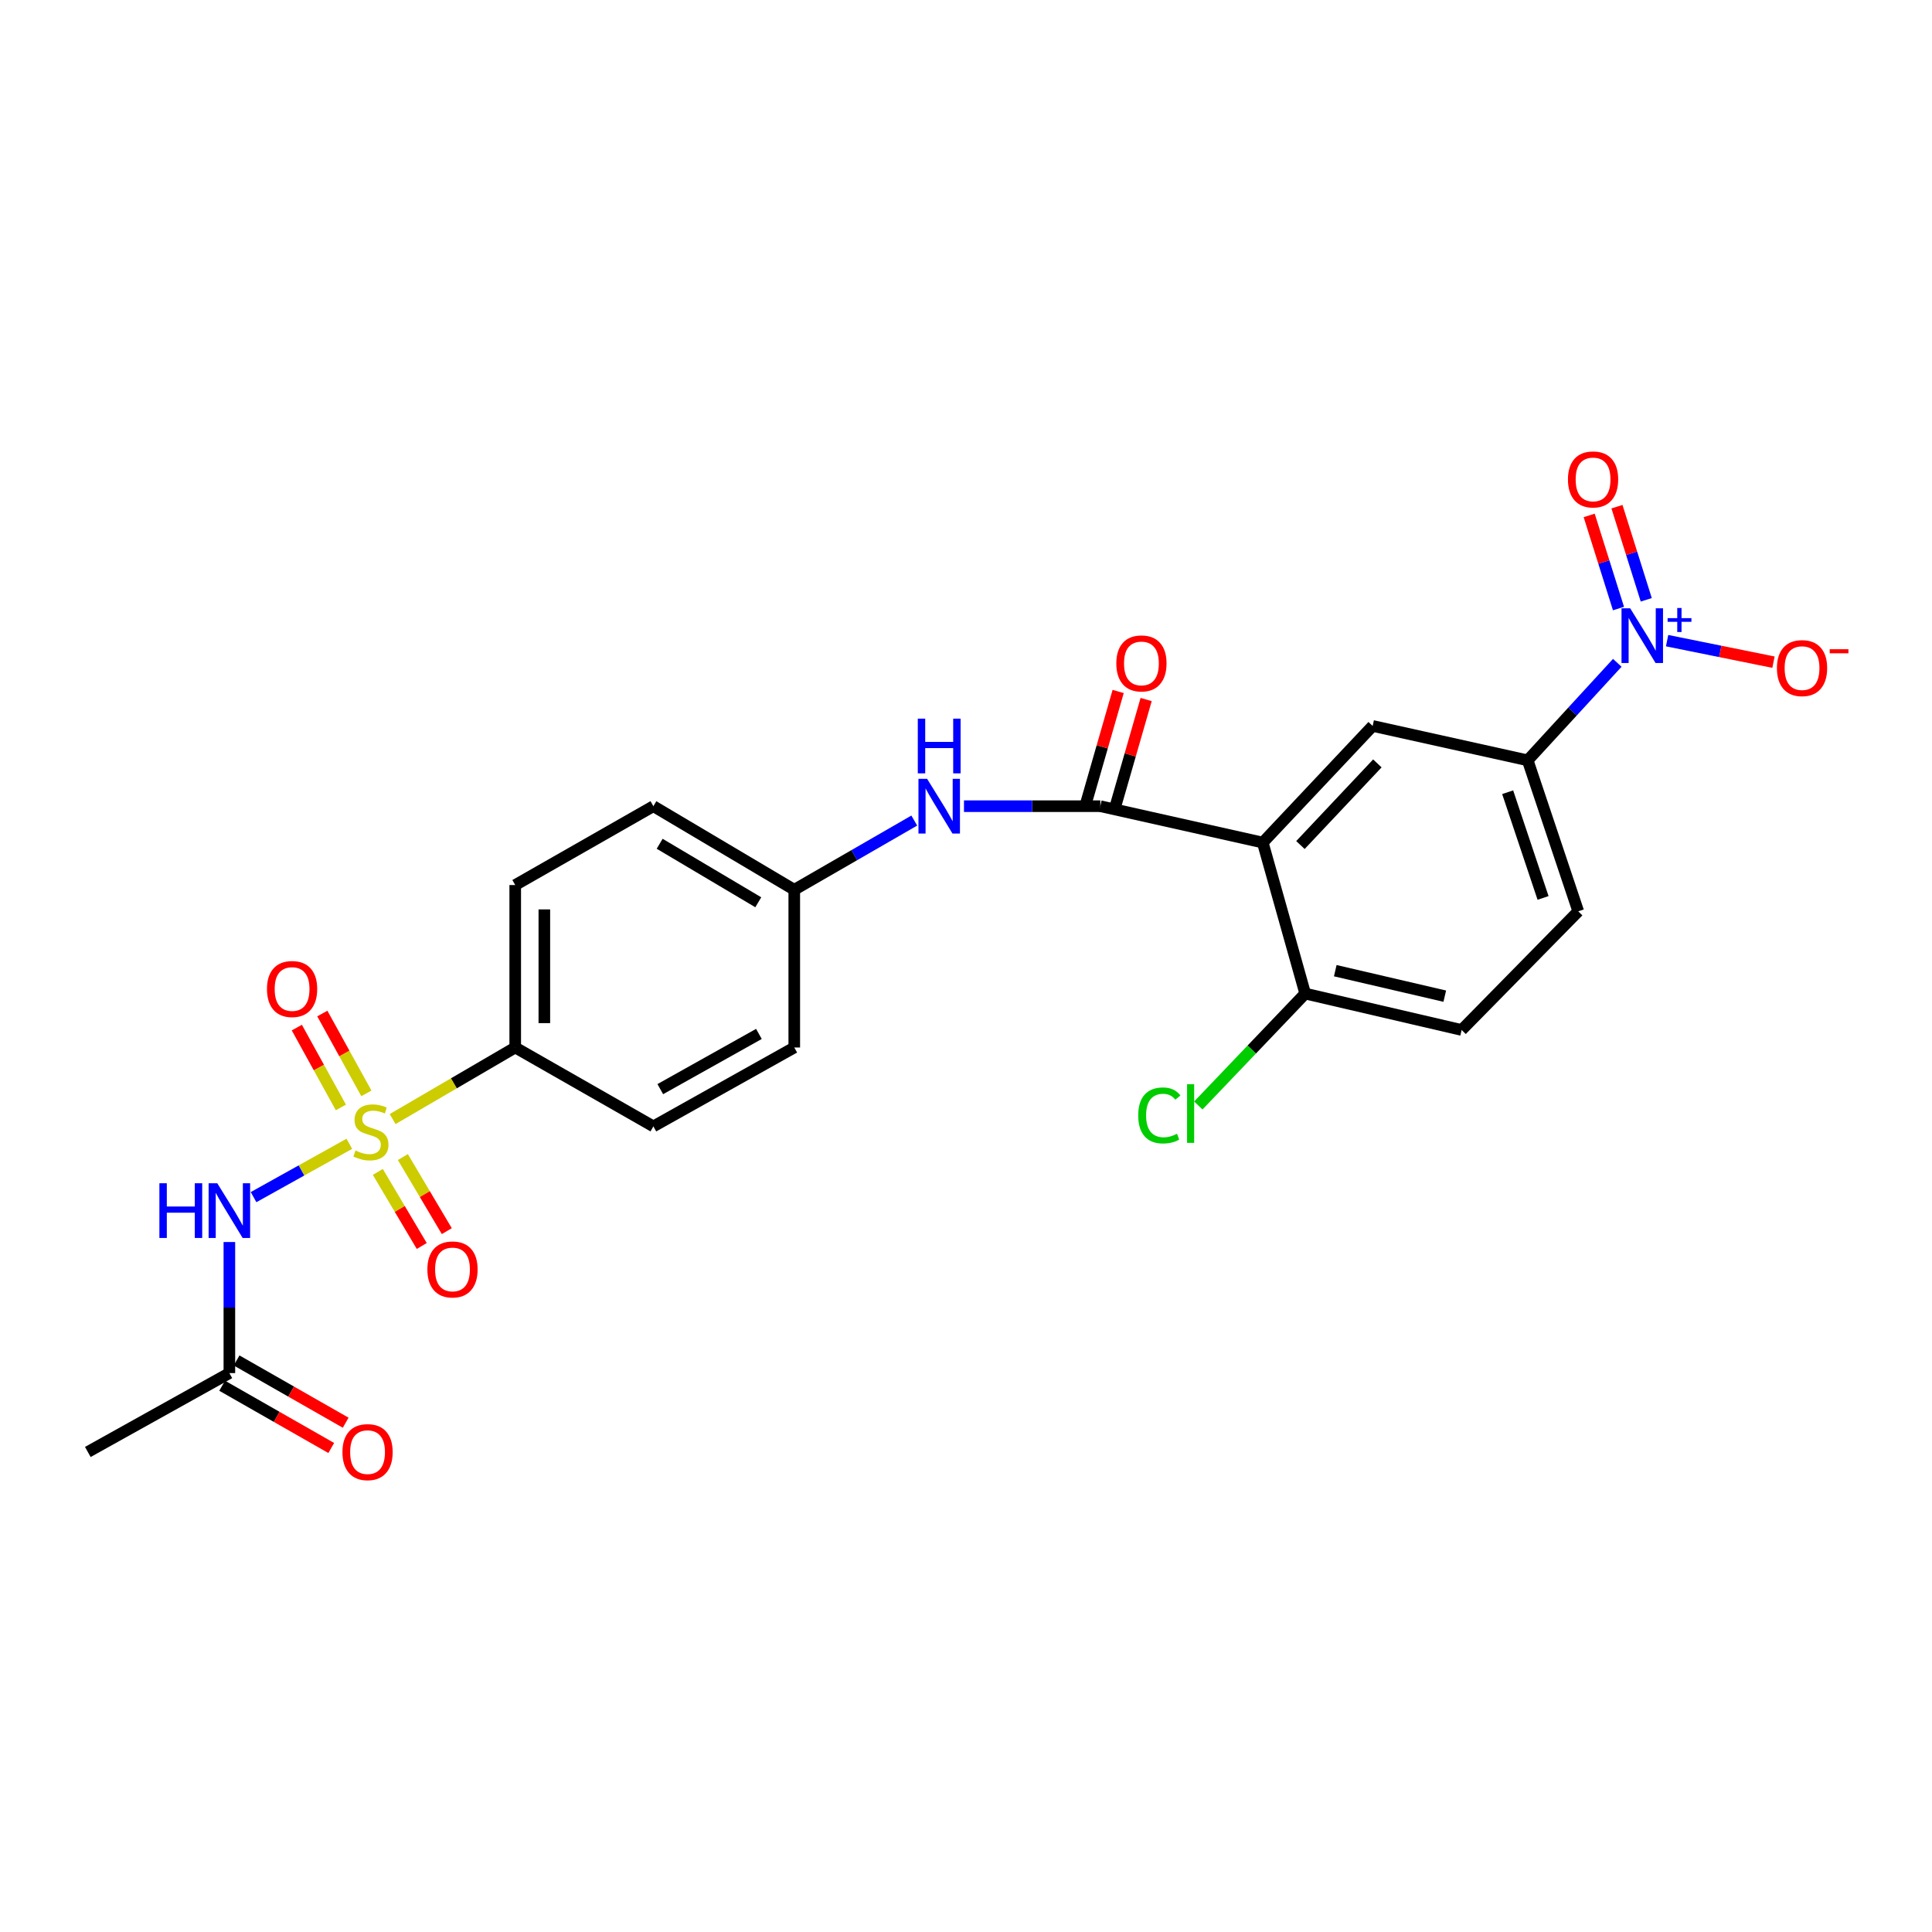 <?xml version='1.0' encoding='iso-8859-1'?>
<svg version='1.1' baseProfile='full'
              xmlns='http://www.w3.org/2000/svg'
                      xmlns:rdkit='http://www.rdkit.org/xml'
                      xmlns:xlink='http://www.w3.org/1999/xlink'
                  xml:space='preserve'
width='1000px' height='1000px' viewBox='0 0 1000 1000'>
<!-- END OF HEADER -->
<rect style='opacity:1.0;fill:#FFFFFF;stroke:none' width='1000' height='1000' x='0' y='0'> </rect>
<path class='bond-1' d='M 180.812,592.02 L 156.025,605.828' style='fill:none;fill-rule:evenodd;stroke:#CCCC00;stroke-width:6px;stroke-linecap:butt;stroke-linejoin:miter;stroke-opacity:1' />
<path class='bond-1' d='M 156.025,605.828 L 131.239,619.636' style='fill:none;fill-rule:evenodd;stroke:#0000FF;stroke-width:6px;stroke-linecap:butt;stroke-linejoin:miter;stroke-opacity:1' />
<path class='bond-7' d='M 203.231,579.229 L 234.955,560.705' style='fill:none;fill-rule:evenodd;stroke:#CCCC00;stroke-width:6px;stroke-linecap:butt;stroke-linejoin:miter;stroke-opacity:1' />
<path class='bond-7' d='M 234.955,560.705 L 266.679,542.181' style='fill:none;fill-rule:evenodd;stroke:#000000;stroke-width:6px;stroke-linecap:butt;stroke-linejoin:miter;stroke-opacity:1' />
<path class='bond-9' d='M 189.631,565.921 L 178.232,545.26' style='fill:none;fill-rule:evenodd;stroke:#CCCC00;stroke-width:6px;stroke-linecap:butt;stroke-linejoin:miter;stroke-opacity:1' />
<path class='bond-9' d='M 178.232,545.26 L 166.832,524.6' style='fill:none;fill-rule:evenodd;stroke:#FF0000;stroke-width:6px;stroke-linecap:butt;stroke-linejoin:miter;stroke-opacity:1' />
<path class='bond-9' d='M 176.436,573.202 L 165.036,552.541' style='fill:none;fill-rule:evenodd;stroke:#CCCC00;stroke-width:6px;stroke-linecap:butt;stroke-linejoin:miter;stroke-opacity:1' />
<path class='bond-9' d='M 165.036,552.541 L 153.637,531.88' style='fill:none;fill-rule:evenodd;stroke:#FF0000;stroke-width:6px;stroke-linecap:butt;stroke-linejoin:miter;stroke-opacity:1' />
<path class='bond-10' d='M 195.561,606.587 L 206.931,625.755' style='fill:none;fill-rule:evenodd;stroke:#CCCC00;stroke-width:6px;stroke-linecap:butt;stroke-linejoin:miter;stroke-opacity:1' />
<path class='bond-10' d='M 206.931,625.755 L 218.301,644.924' style='fill:none;fill-rule:evenodd;stroke:#FF0000;stroke-width:6px;stroke-linecap:butt;stroke-linejoin:miter;stroke-opacity:1' />
<path class='bond-10' d='M 208.523,598.898 L 219.893,618.067' style='fill:none;fill-rule:evenodd;stroke:#CCCC00;stroke-width:6px;stroke-linecap:butt;stroke-linejoin:miter;stroke-opacity:1' />
<path class='bond-10' d='M 219.893,618.067 L 231.263,637.235' style='fill:none;fill-rule:evenodd;stroke:#FF0000;stroke-width:6px;stroke-linecap:butt;stroke-linejoin:miter;stroke-opacity:1' />
<path class='bond-0' d='M 653.603,436.111 L 569.519,417.281' style='fill:none;fill-rule:evenodd;stroke:#000000;stroke-width:6px;stroke-linecap:butt;stroke-linejoin:miter;stroke-opacity:1' />
<path class='bond-4' d='M 653.603,436.111 L 710.485,375.746' style='fill:none;fill-rule:evenodd;stroke:#000000;stroke-width:6px;stroke-linecap:butt;stroke-linejoin:miter;stroke-opacity:1' />
<path class='bond-4' d='M 673.103,437.391 L 712.921,395.136' style='fill:none;fill-rule:evenodd;stroke:#000000;stroke-width:6px;stroke-linecap:butt;stroke-linejoin:miter;stroke-opacity:1' />
<path class='bond-11' d='M 653.603,436.111 L 675.572,514.276' style='fill:none;fill-rule:evenodd;stroke:#000000;stroke-width:6px;stroke-linecap:butt;stroke-linejoin:miter;stroke-opacity:1' />
<path class='bond-8' d='M 118.722,642.872 L 118.722,676.791' style='fill:none;fill-rule:evenodd;stroke:#0000FF;stroke-width:6px;stroke-linecap:butt;stroke-linejoin:miter;stroke-opacity:1' />
<path class='bond-8' d='M 118.722,676.791 L 118.722,710.71' style='fill:none;fill-rule:evenodd;stroke:#000000;stroke-width:6px;stroke-linecap:butt;stroke-linejoin:miter;stroke-opacity:1' />
<path class='bond-2' d='M 837.106,343.075 L 813.916,368.31' style='fill:none;fill-rule:evenodd;stroke:#0000FF;stroke-width:6px;stroke-linecap:butt;stroke-linejoin:miter;stroke-opacity:1' />
<path class='bond-2' d='M 813.916,368.31 L 790.727,393.546' style='fill:none;fill-rule:evenodd;stroke:#000000;stroke-width:6px;stroke-linecap:butt;stroke-linejoin:miter;stroke-opacity:1' />
<path class='bond-12' d='M 862.886,331.602 L 890.418,337.171' style='fill:none;fill-rule:evenodd;stroke:#0000FF;stroke-width:6px;stroke-linecap:butt;stroke-linejoin:miter;stroke-opacity:1' />
<path class='bond-12' d='M 890.418,337.171 L 917.95,342.74' style='fill:none;fill-rule:evenodd;stroke:#FF0000;stroke-width:6px;stroke-linecap:butt;stroke-linejoin:miter;stroke-opacity:1' />
<path class='bond-13' d='M 852.101,310.459 L 844.518,286.359' style='fill:none;fill-rule:evenodd;stroke:#0000FF;stroke-width:6px;stroke-linecap:butt;stroke-linejoin:miter;stroke-opacity:1' />
<path class='bond-13' d='M 844.518,286.359 L 836.934,262.259' style='fill:none;fill-rule:evenodd;stroke:#FF0000;stroke-width:6px;stroke-linecap:butt;stroke-linejoin:miter;stroke-opacity:1' />
<path class='bond-13' d='M 837.726,314.983 L 830.142,290.883' style='fill:none;fill-rule:evenodd;stroke:#0000FF;stroke-width:6px;stroke-linecap:butt;stroke-linejoin:miter;stroke-opacity:1' />
<path class='bond-13' d='M 830.142,290.883 L 822.558,266.782' style='fill:none;fill-rule:evenodd;stroke:#FF0000;stroke-width:6px;stroke-linecap:butt;stroke-linejoin:miter;stroke-opacity:1' />
<path class='bond-3' d='M 569.519,417.281 L 534.236,417.281' style='fill:none;fill-rule:evenodd;stroke:#000000;stroke-width:6px;stroke-linecap:butt;stroke-linejoin:miter;stroke-opacity:1' />
<path class='bond-3' d='M 534.236,417.281 L 498.954,417.281' style='fill:none;fill-rule:evenodd;stroke:#0000FF;stroke-width:6px;stroke-linecap:butt;stroke-linejoin:miter;stroke-opacity:1' />
<path class='bond-14' d='M 576.76,419.365 L 585.002,390.718' style='fill:none;fill-rule:evenodd;stroke:#000000;stroke-width:6px;stroke-linecap:butt;stroke-linejoin:miter;stroke-opacity:1' />
<path class='bond-14' d='M 585.002,390.718 L 593.243,362.07' style='fill:none;fill-rule:evenodd;stroke:#FF0000;stroke-width:6px;stroke-linecap:butt;stroke-linejoin:miter;stroke-opacity:1' />
<path class='bond-14' d='M 562.277,415.198 L 570.519,386.551' style='fill:none;fill-rule:evenodd;stroke:#000000;stroke-width:6px;stroke-linecap:butt;stroke-linejoin:miter;stroke-opacity:1' />
<path class='bond-14' d='M 570.519,386.551 L 578.76,357.904' style='fill:none;fill-rule:evenodd;stroke:#FF0000;stroke-width:6px;stroke-linecap:butt;stroke-linejoin:miter;stroke-opacity:1' />
<path class='bond-5' d='M 710.485,375.746 L 790.727,393.546' style='fill:none;fill-rule:evenodd;stroke:#000000;stroke-width:6px;stroke-linecap:butt;stroke-linejoin:miter;stroke-opacity:1' />
<path class='bond-26' d='M 790.727,393.546 L 816.899,471.702' style='fill:none;fill-rule:evenodd;stroke:#000000;stroke-width:6px;stroke-linecap:butt;stroke-linejoin:miter;stroke-opacity:1' />
<path class='bond-26' d='M 780.362,410.054 L 798.683,464.764' style='fill:none;fill-rule:evenodd;stroke:#000000;stroke-width:6px;stroke-linecap:butt;stroke-linejoin:miter;stroke-opacity:1' />
<path class='bond-6' d='M 473.224,424.723 L 442.168,442.633' style='fill:none;fill-rule:evenodd;stroke:#0000FF;stroke-width:6px;stroke-linecap:butt;stroke-linejoin:miter;stroke-opacity:1' />
<path class='bond-6' d='M 442.168,442.633 L 411.112,460.542' style='fill:none;fill-rule:evenodd;stroke:#000000;stroke-width:6px;stroke-linecap:butt;stroke-linejoin:miter;stroke-opacity:1' />
<path class='bond-18' d='M 266.679,542.181 L 266.679,458.097' style='fill:none;fill-rule:evenodd;stroke:#000000;stroke-width:6px;stroke-linecap:butt;stroke-linejoin:miter;stroke-opacity:1' />
<path class='bond-18' d='M 281.75,529.569 L 281.75,470.71' style='fill:none;fill-rule:evenodd;stroke:#000000;stroke-width:6px;stroke-linecap:butt;stroke-linejoin:miter;stroke-opacity:1' />
<path class='bond-19' d='M 266.679,542.181 L 338.188,583.014' style='fill:none;fill-rule:evenodd;stroke:#000000;stroke-width:6px;stroke-linecap:butt;stroke-linejoin:miter;stroke-opacity:1' />
<path class='bond-16' d='M 114.987,717.254 L 143.22,733.369' style='fill:none;fill-rule:evenodd;stroke:#000000;stroke-width:6px;stroke-linecap:butt;stroke-linejoin:miter;stroke-opacity:1' />
<path class='bond-16' d='M 143.22,733.369 L 171.453,749.483' style='fill:none;fill-rule:evenodd;stroke:#FF0000;stroke-width:6px;stroke-linecap:butt;stroke-linejoin:miter;stroke-opacity:1' />
<path class='bond-16' d='M 122.457,704.166 L 150.69,720.28' style='fill:none;fill-rule:evenodd;stroke:#000000;stroke-width:6px;stroke-linecap:butt;stroke-linejoin:miter;stroke-opacity:1' />
<path class='bond-16' d='M 150.69,720.28 L 178.924,736.395' style='fill:none;fill-rule:evenodd;stroke:#FF0000;stroke-width:6px;stroke-linecap:butt;stroke-linejoin:miter;stroke-opacity:1' />
<path class='bond-24' d='M 118.722,710.71 L 45.455,751.534' style='fill:none;fill-rule:evenodd;stroke:#000000;stroke-width:6px;stroke-linecap:butt;stroke-linejoin:miter;stroke-opacity:1' />
<path class='bond-17' d='M 675.572,514.276 L 756.542,533.114' style='fill:none;fill-rule:evenodd;stroke:#000000;stroke-width:6px;stroke-linecap:butt;stroke-linejoin:miter;stroke-opacity:1' />
<path class='bond-17' d='M 691.133,502.423 L 747.812,515.61' style='fill:none;fill-rule:evenodd;stroke:#000000;stroke-width:6px;stroke-linecap:butt;stroke-linejoin:miter;stroke-opacity:1' />
<path class='bond-21' d='M 675.572,514.276 L 647.91,543.234' style='fill:none;fill-rule:evenodd;stroke:#000000;stroke-width:6px;stroke-linecap:butt;stroke-linejoin:miter;stroke-opacity:1' />
<path class='bond-21' d='M 647.91,543.234 L 620.249,572.193' style='fill:none;fill-rule:evenodd;stroke:#00CC00;stroke-width:6px;stroke-linecap:butt;stroke-linejoin:miter;stroke-opacity:1' />
<path class='bond-15' d='M 816.899,471.702 L 756.542,533.114' style='fill:none;fill-rule:evenodd;stroke:#000000;stroke-width:6px;stroke-linecap:butt;stroke-linejoin:miter;stroke-opacity:1' />
<path class='bond-23' d='M 266.679,458.097 L 338.188,417.281' style='fill:none;fill-rule:evenodd;stroke:#000000;stroke-width:6px;stroke-linecap:butt;stroke-linejoin:miter;stroke-opacity:1' />
<path class='bond-22' d='M 338.188,583.014 L 411.112,542.181' style='fill:none;fill-rule:evenodd;stroke:#000000;stroke-width:6px;stroke-linecap:butt;stroke-linejoin:miter;stroke-opacity:1' />
<path class='bond-22' d='M 341.764,563.739 L 392.811,535.157' style='fill:none;fill-rule:evenodd;stroke:#000000;stroke-width:6px;stroke-linecap:butt;stroke-linejoin:miter;stroke-opacity:1' />
<path class='bond-20' d='M 411.112,460.542 L 411.112,542.181' style='fill:none;fill-rule:evenodd;stroke:#000000;stroke-width:6px;stroke-linecap:butt;stroke-linejoin:miter;stroke-opacity:1' />
<path class='bond-25' d='M 411.112,460.542 L 338.188,417.281' style='fill:none;fill-rule:evenodd;stroke:#000000;stroke-width:6px;stroke-linecap:butt;stroke-linejoin:miter;stroke-opacity:1' />
<path class='bond-25' d='M 392.485,467.014 L 341.438,436.732' style='fill:none;fill-rule:evenodd;stroke:#000000;stroke-width:6px;stroke-linecap:butt;stroke-linejoin:miter;stroke-opacity:1' />
<path  class='atom-0' d='M 183.989 595.513
Q 184.309 595.633, 185.629 596.193
Q 186.949 596.753, 188.389 597.113
Q 189.869 597.433, 191.309 597.433
Q 193.989 597.433, 195.549 596.153
Q 197.109 594.833, 197.109 592.553
Q 197.109 590.993, 196.309 590.033
Q 195.549 589.073, 194.349 588.553
Q 193.149 588.033, 191.149 587.433
Q 188.629 586.673, 187.109 585.953
Q 185.629 585.233, 184.549 583.713
Q 183.509 582.193, 183.509 579.633
Q 183.509 576.073, 185.909 573.873
Q 188.349 571.673, 193.149 571.673
Q 196.429 571.673, 200.149 573.233
L 199.229 576.313
Q 195.829 574.913, 193.269 574.913
Q 190.509 574.913, 188.989 576.073
Q 187.469 577.193, 187.509 579.153
Q 187.509 580.673, 188.269 581.593
Q 189.069 582.513, 190.189 583.033
Q 191.349 583.553, 193.269 584.153
Q 195.829 584.953, 197.349 585.753
Q 198.869 586.553, 199.949 588.193
Q 201.069 589.793, 201.069 592.553
Q 201.069 596.473, 198.429 598.593
Q 195.829 600.673, 191.469 600.673
Q 188.949 600.673, 187.029 600.113
Q 185.149 599.593, 182.909 598.673
L 183.989 595.513
' fill='#CCCC00'/>
<path  class='atom-2' d='M 82.502 612.449
L 86.342 612.449
L 86.342 624.489
L 100.822 624.489
L 100.822 612.449
L 104.662 612.449
L 104.662 640.769
L 100.822 640.769
L 100.822 627.689
L 86.342 627.689
L 86.342 640.769
L 82.502 640.769
L 82.502 612.449
' fill='#0000FF'/>
<path  class='atom-2' d='M 112.462 612.449
L 121.742 627.449
Q 122.662 628.929, 124.142 631.609
Q 125.622 634.289, 125.702 634.449
L 125.702 612.449
L 129.462 612.449
L 129.462 640.769
L 125.582 640.769
L 115.622 624.369
Q 114.462 622.449, 113.222 620.249
Q 112.022 618.049, 111.662 617.369
L 111.662 640.769
L 107.982 640.769
L 107.982 612.449
L 112.462 612.449
' fill='#0000FF'/>
<path  class='atom-3' d='M 843.777 314.842
L 853.057 329.842
Q 853.977 331.322, 855.457 334.002
Q 856.937 336.682, 857.017 336.842
L 857.017 314.842
L 860.777 314.842
L 860.777 343.162
L 856.897 343.162
L 846.937 326.762
Q 845.777 324.842, 844.537 322.642
Q 843.337 320.442, 842.977 319.762
L 842.977 343.162
L 839.297 343.162
L 839.297 314.842
L 843.777 314.842
' fill='#0000FF'/>
<path  class='atom-3' d='M 863.153 319.947
L 868.143 319.947
L 868.143 314.694
L 870.36 314.694
L 870.36 319.947
L 875.482 319.947
L 875.482 321.848
L 870.36 321.848
L 870.36 327.128
L 868.143 327.128
L 868.143 321.848
L 863.153 321.848
L 863.153 319.947
' fill='#0000FF'/>
<path  class='atom-7' d='M 479.869 403.121
L 489.149 418.121
Q 490.069 419.601, 491.549 422.281
Q 493.029 424.961, 493.109 425.121
L 493.109 403.121
L 496.869 403.121
L 496.869 431.441
L 492.989 431.441
L 483.029 415.041
Q 481.869 413.121, 480.629 410.921
Q 479.429 408.721, 479.069 408.041
L 479.069 431.441
L 475.389 431.441
L 475.389 403.121
L 479.869 403.121
' fill='#0000FF'/>
<path  class='atom-7' d='M 475.049 371.969
L 478.889 371.969
L 478.889 384.009
L 493.369 384.009
L 493.369 371.969
L 497.209 371.969
L 497.209 400.289
L 493.369 400.289
L 493.369 387.209
L 478.889 387.209
L 478.889 400.289
L 475.049 400.289
L 475.049 371.969
' fill='#0000FF'/>
<path  class='atom-10' d='M 138.182 511.911
Q 138.182 505.111, 141.542 501.311
Q 144.902 497.511, 151.182 497.511
Q 157.462 497.511, 160.822 501.311
Q 164.182 505.111, 164.182 511.911
Q 164.182 518.791, 160.782 522.711
Q 157.382 526.591, 151.182 526.591
Q 144.942 526.591, 141.542 522.711
Q 138.182 518.831, 138.182 511.911
M 151.182 523.391
Q 155.502 523.391, 157.822 520.511
Q 160.182 517.591, 160.182 511.911
Q 160.182 506.351, 157.822 503.551
Q 155.502 500.711, 151.182 500.711
Q 146.862 500.711, 144.502 503.511
Q 142.182 506.311, 142.182 511.911
Q 142.182 517.631, 144.502 520.511
Q 146.862 523.391, 151.182 523.391
' fill='#FF0000'/>
<path  class='atom-11' d='M 221.211 657.056
Q 221.211 650.256, 224.571 646.456
Q 227.931 642.656, 234.211 642.656
Q 240.491 642.656, 243.851 646.456
Q 247.211 650.256, 247.211 657.056
Q 247.211 663.936, 243.811 667.856
Q 240.411 671.736, 234.211 671.736
Q 227.971 671.736, 224.571 667.856
Q 221.211 663.976, 221.211 657.056
M 234.211 668.536
Q 238.531 668.536, 240.851 665.656
Q 243.211 662.736, 243.211 657.056
Q 243.211 651.496, 240.851 648.696
Q 238.531 645.856, 234.211 645.856
Q 229.891 645.856, 227.531 648.656
Q 225.211 651.456, 225.211 657.056
Q 225.211 662.776, 227.531 665.656
Q 229.891 668.536, 234.211 668.536
' fill='#FF0000'/>
<path  class='atom-13' d='M 919.732 345.811
Q 919.732 339.011, 923.092 335.211
Q 926.452 331.411, 932.732 331.411
Q 939.012 331.411, 942.372 335.211
Q 945.732 339.011, 945.732 345.811
Q 945.732 352.691, 942.332 356.611
Q 938.932 360.491, 932.732 360.491
Q 926.492 360.491, 923.092 356.611
Q 919.732 352.731, 919.732 345.811
M 932.732 357.291
Q 937.052 357.291, 939.372 354.411
Q 941.732 351.491, 941.732 345.811
Q 941.732 340.251, 939.372 337.451
Q 937.052 334.611, 932.732 334.611
Q 928.412 334.611, 926.052 337.411
Q 923.732 340.211, 923.732 345.811
Q 923.732 351.531, 926.052 354.411
Q 928.412 357.291, 932.732 357.291
' fill='#FF0000'/>
<path  class='atom-13' d='M 947.052 336.033
L 956.74 336.033
L 956.74 338.145
L 947.052 338.145
L 947.052 336.033
' fill='#FF0000'/>
<path  class='atom-14' d='M 811.568 248.146
Q 811.568 241.346, 814.928 237.546
Q 818.288 233.746, 824.568 233.746
Q 830.848 233.746, 834.208 237.546
Q 837.568 241.346, 837.568 248.146
Q 837.568 255.026, 834.168 258.946
Q 830.768 262.826, 824.568 262.826
Q 818.328 262.826, 814.928 258.946
Q 811.568 255.066, 811.568 248.146
M 824.568 259.626
Q 828.888 259.626, 831.208 256.746
Q 833.568 253.826, 833.568 248.146
Q 833.568 242.586, 831.208 239.786
Q 828.888 236.946, 824.568 236.946
Q 820.248 236.946, 817.888 239.746
Q 815.568 242.546, 815.568 248.146
Q 815.568 253.866, 817.888 256.746
Q 820.248 259.626, 824.568 259.626
' fill='#FF0000'/>
<path  class='atom-15' d='M 577.801 343.383
Q 577.801 336.583, 581.161 332.783
Q 584.521 328.983, 590.801 328.983
Q 597.081 328.983, 600.441 332.783
Q 603.801 336.583, 603.801 343.383
Q 603.801 350.263, 600.401 354.183
Q 597.001 358.063, 590.801 358.063
Q 584.561 358.063, 581.161 354.183
Q 577.801 350.303, 577.801 343.383
M 590.801 354.863
Q 595.121 354.863, 597.441 351.983
Q 599.801 349.063, 599.801 343.383
Q 599.801 337.823, 597.441 335.023
Q 595.121 332.183, 590.801 332.183
Q 586.481 332.183, 584.121 334.983
Q 581.801 337.783, 581.801 343.383
Q 581.801 349.103, 584.121 351.983
Q 586.481 354.863, 590.801 354.863
' fill='#FF0000'/>
<path  class='atom-17' d='M 177.247 751.614
Q 177.247 744.814, 180.607 741.014
Q 183.967 737.214, 190.247 737.214
Q 196.527 737.214, 199.887 741.014
Q 203.247 744.814, 203.247 751.614
Q 203.247 758.494, 199.847 762.414
Q 196.447 766.294, 190.247 766.294
Q 184.007 766.294, 180.607 762.414
Q 177.247 758.534, 177.247 751.614
M 190.247 763.094
Q 194.567 763.094, 196.887 760.214
Q 199.247 757.294, 199.247 751.614
Q 199.247 746.054, 196.887 743.254
Q 194.567 740.414, 190.247 740.414
Q 185.927 740.414, 183.567 743.214
Q 181.247 746.014, 181.247 751.614
Q 181.247 757.334, 183.567 760.214
Q 185.927 763.094, 190.247 763.094
' fill='#FF0000'/>
<path  class='atom-22' d='M 589.142 577.346
Q 589.142 570.306, 592.422 566.626
Q 595.742 562.906, 602.022 562.906
Q 607.862 562.906, 610.982 567.026
L 608.342 569.186
Q 606.062 566.186, 602.022 566.186
Q 597.742 566.186, 595.462 569.066
Q 593.222 571.906, 593.222 577.346
Q 593.222 582.946, 595.542 585.826
Q 597.902 588.706, 602.462 588.706
Q 605.582 588.706, 609.222 586.826
L 610.342 589.826
Q 608.862 590.786, 606.622 591.346
Q 604.382 591.906, 601.902 591.906
Q 595.742 591.906, 592.422 588.146
Q 589.142 584.386, 589.142 577.346
' fill='#00CC00'/>
<path  class='atom-22' d='M 614.422 561.186
L 618.102 561.186
L 618.102 591.546
L 614.422 591.546
L 614.422 561.186
' fill='#00CC00'/>
</svg>
